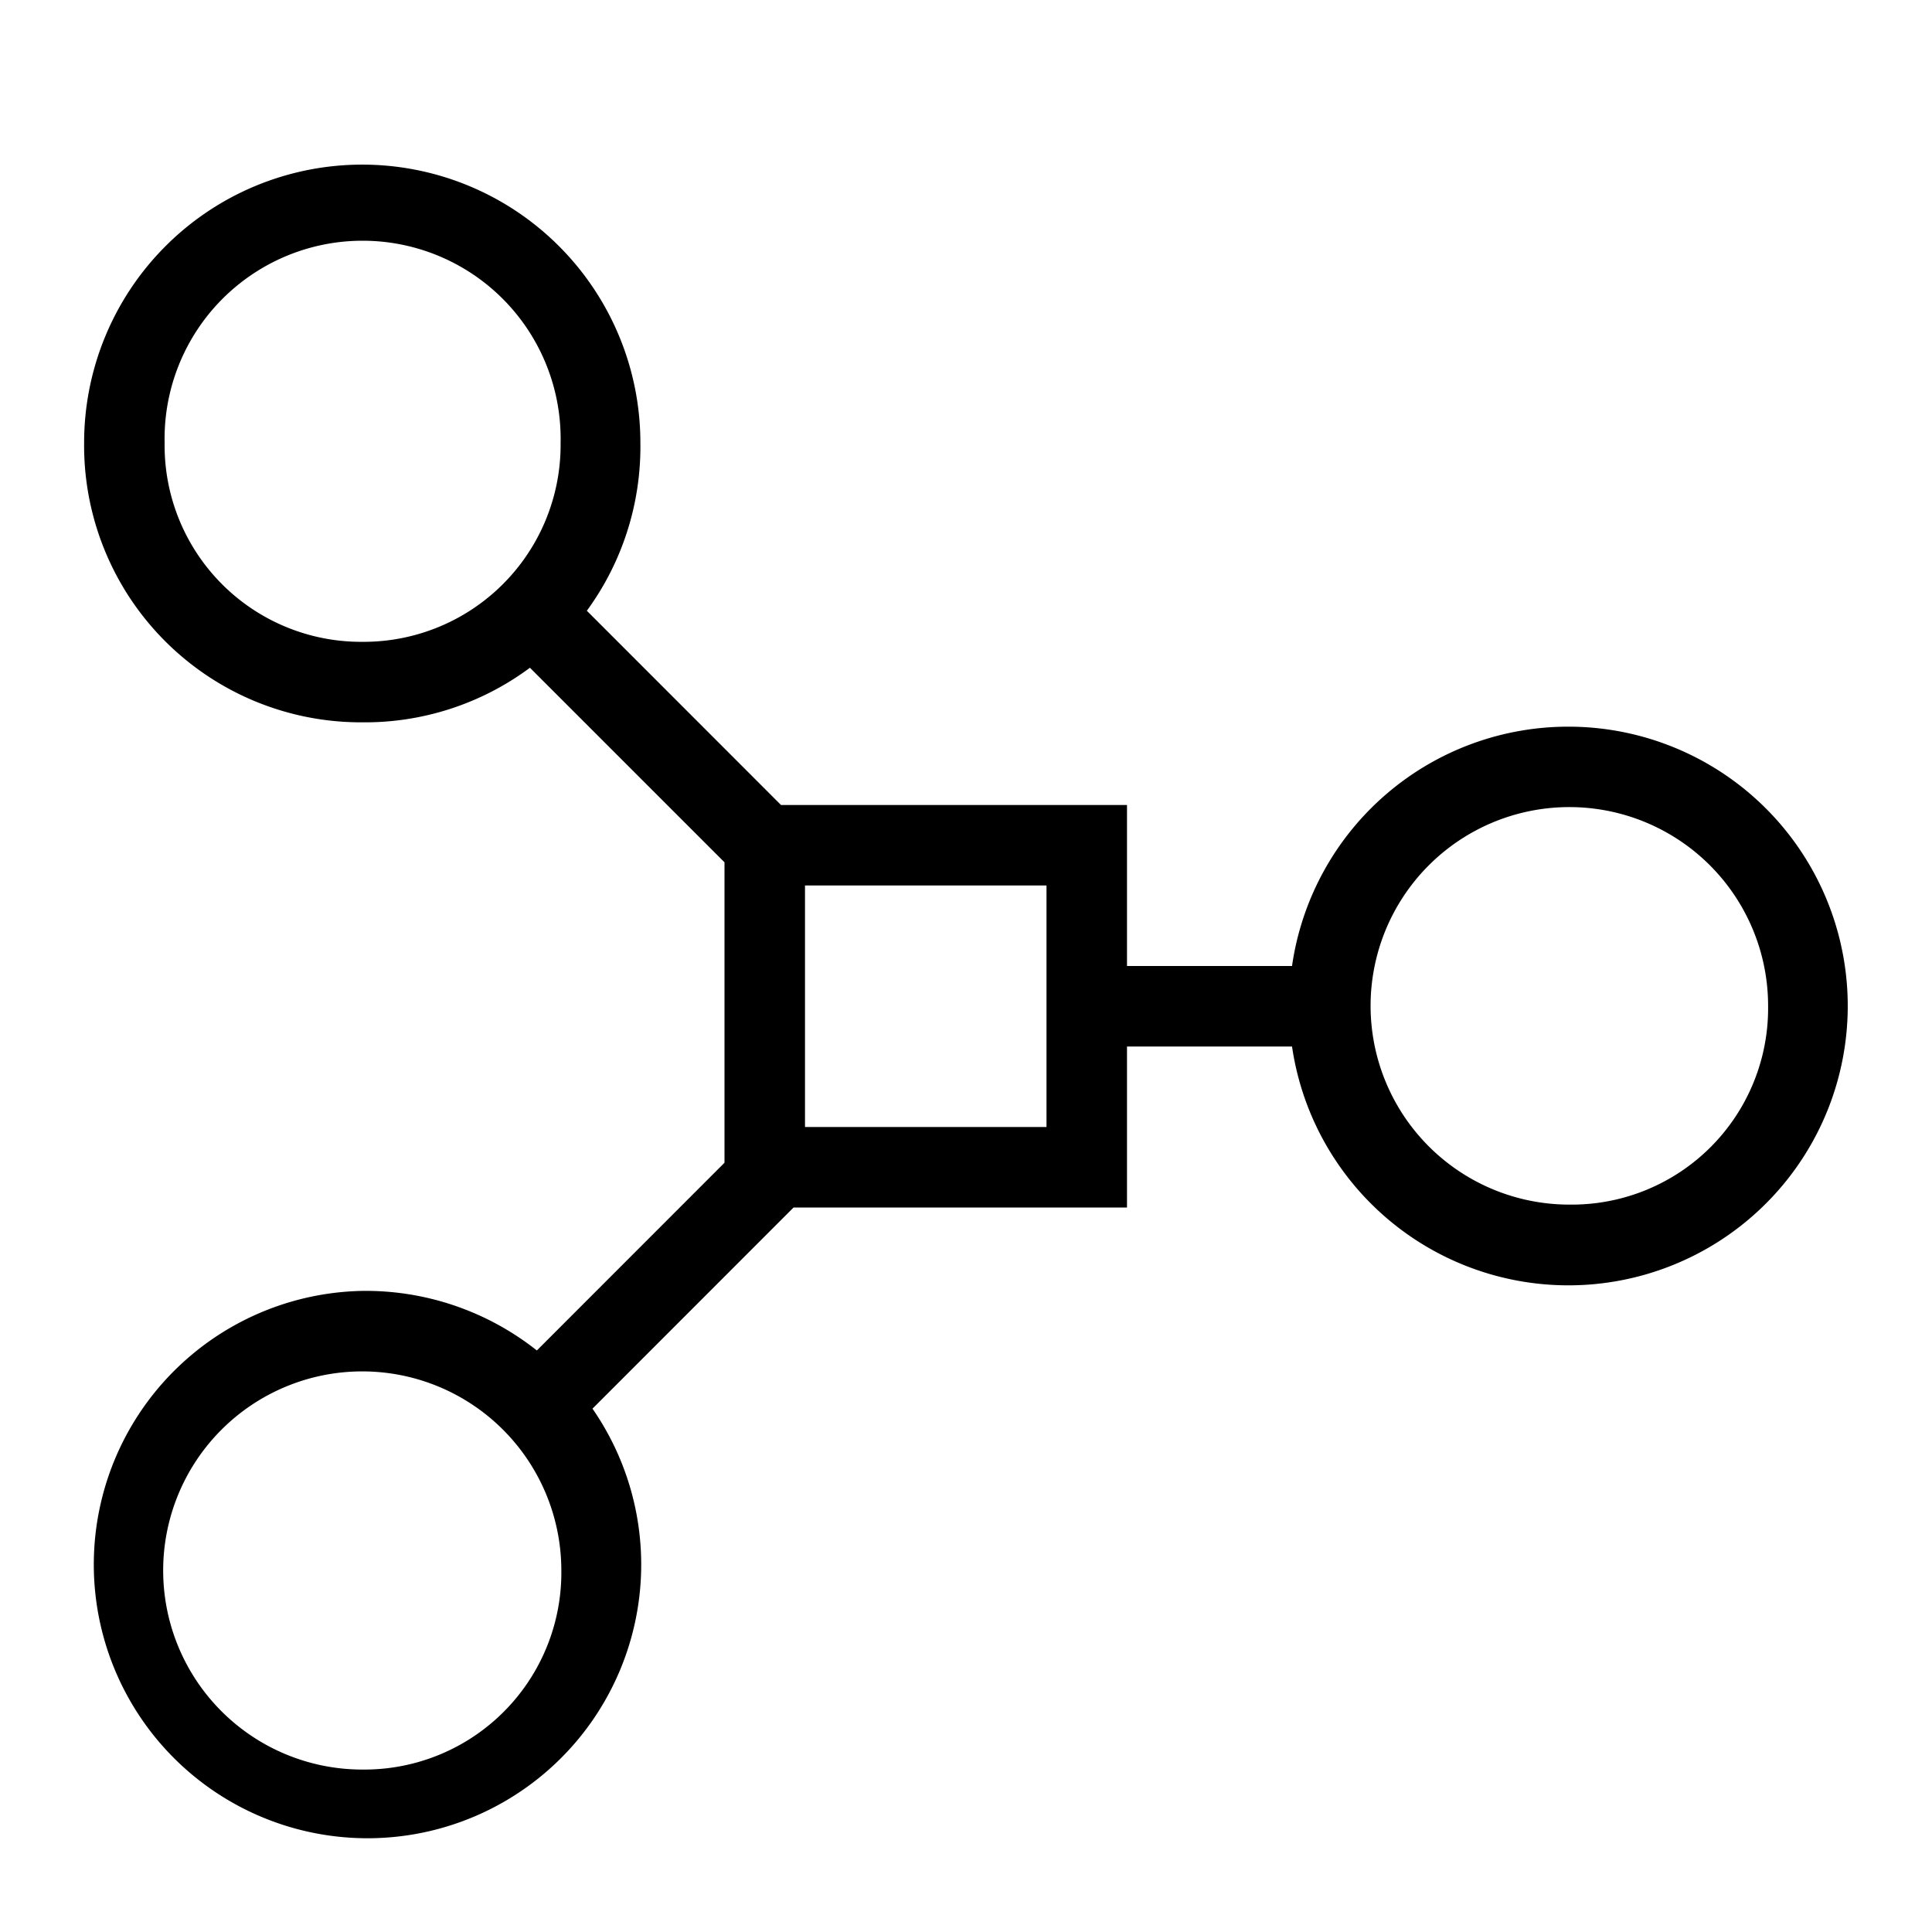 <svg xmlns="http://www.w3.org/2000/svg" viewBox="0 0 24 24"><path d="M19.5 9.027A3.466 3.466 0 0 0 16.05 12H14v-2H9.702L7.29 7.587A3.45 3.45 0 0 0 7.955 5.5a3.455 3.455 0 1 0-6.91 0A3.439 3.439 0 0 0 4.5 8.973a3.434 3.434 0 0 0 2.083-.678L9 10.712v3.732l-2.331 2.332a3.424 3.424 0 0 0-2.169-.74 3.4 3.4 0 1 0 2.86 1.463L9.858 15H14v-2h2.05a3.47 3.47 0 1 0 3.45-3.973zm-15-1.054A2.44 2.44 0 0 1 2.045 5.5a2.46 2.46 0 1 1 4.919 0A2.447 2.447 0 0 1 4.5 7.973zm0 14.009A2.473 2.473 0 1 1 6.973 19.5 2.447 2.447 0 0 1 4.5 21.982zM13 14h-3v-3h3zm6.5.964a2.469 2.469 0 1 1 2.464-2.464 2.439 2.439 0 0 1-2.464 2.464z"/><path fill="none" d="M0 0h24v24H0z"/></svg>